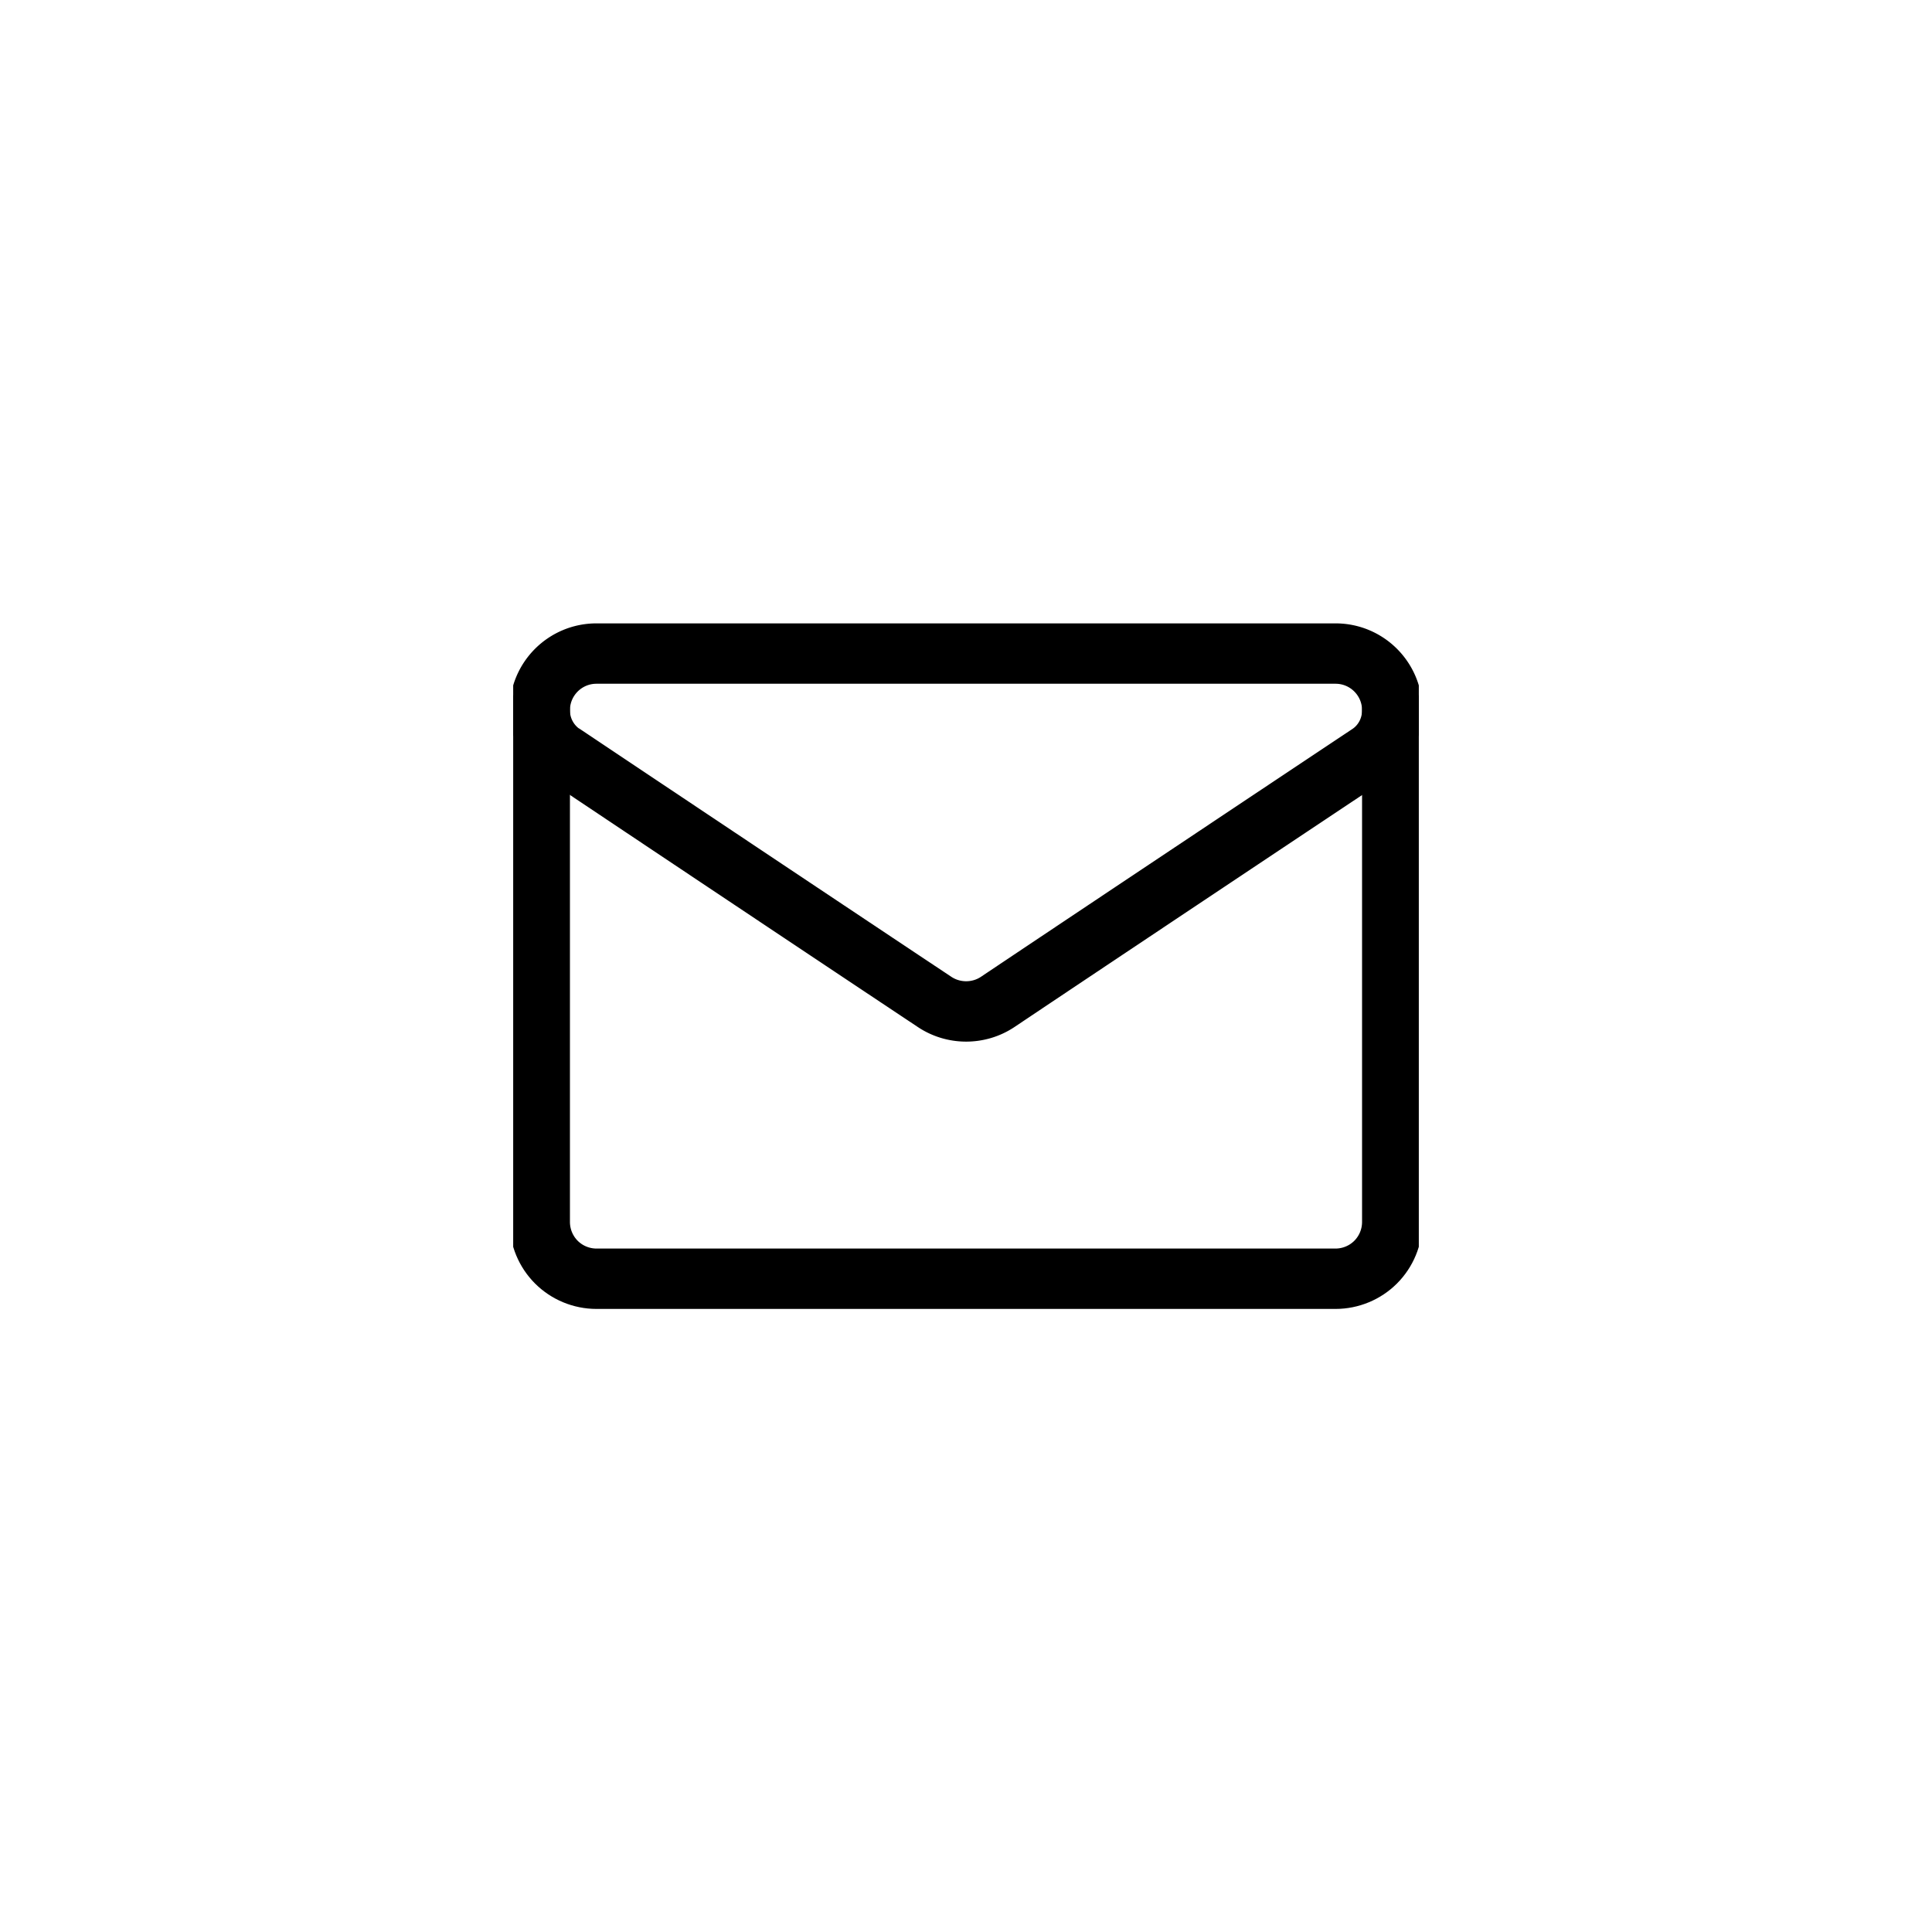 <svg id="Layer_3" data-name="Layer 3" xmlns="http://www.w3.org/2000/svg" viewBox="0 0 64 64"><defs><clipPath id="clippath"><path style="stroke-width:0;fill:none" d="M17 17h30v30H17z"/></clipPath><style>.cls-3{fill:none;stroke:#000;stroke-linecap:round;stroke-linejoin:round;stroke-width:2px}</style></defs><g style="clip-path:url(#clippath)"><path class="cls-3" d="M18.66 24.99a1.75 1.75 0 0 1-.78-1.46h0c0-1.04.84-1.88 1.88-1.88h24.48c1.04 0 1.88.84 1.88 1.88h0c0 .59-.29 1.14-.78 1.46-2.39 1.59-9.59 6.39-12.29 8.2-.63.42-1.46.42-2.09 0-2.71-1.8-9.9-6.6-12.29-8.2Z"/><path class="cls-3" d="M17.88 23.53v16.95c0 .5.2.98.55 1.33s.83.55 1.33.55h24.48c.5 0 .98-.2 1.33-.55s.55-.83.55-1.33V23.53"/></g></svg>